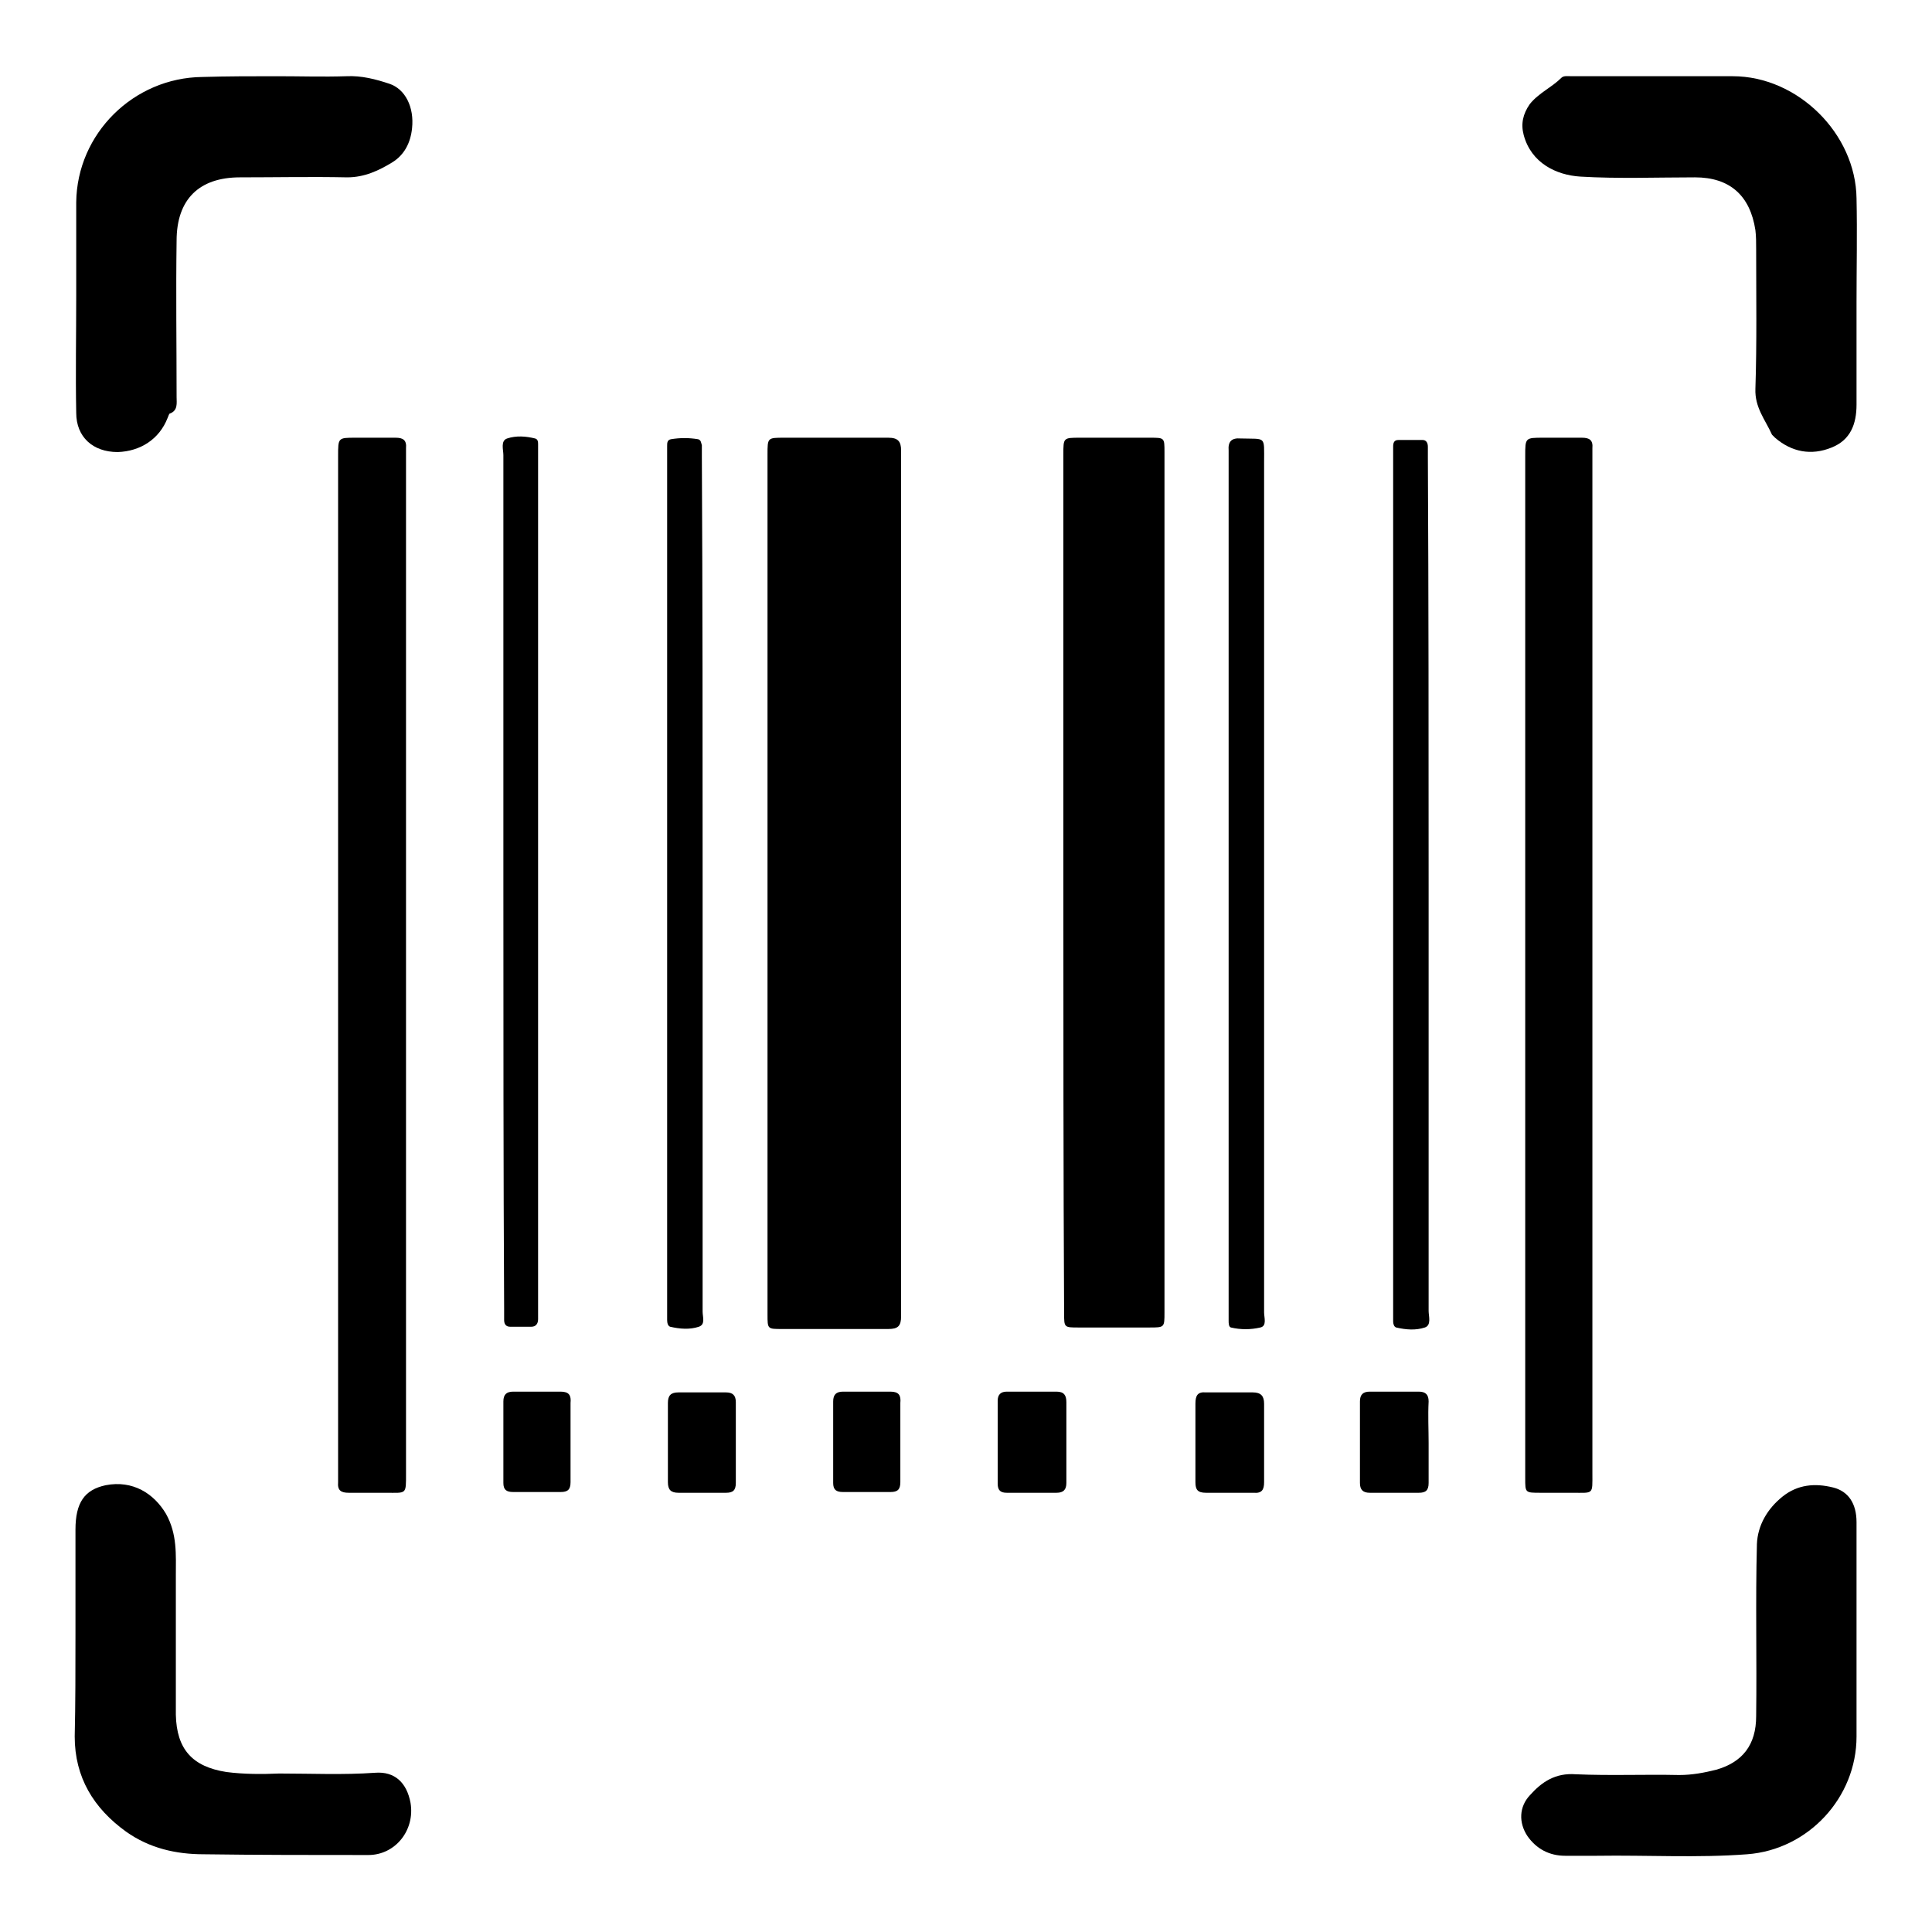 <?xml version="1.0" encoding="utf-8"?>
<!-- Svg Vector Icons : http://www.onlinewebfonts.com/icon -->
<!DOCTYPE svg PUBLIC "-//W3C//DTD SVG 1.1//EN" "http://www.w3.org/Graphics/SVG/1.1/DTD/svg11.dtd">
<svg version="1.1" xmlns="http://www.w3.org/2000/svg" xmlns:xlink="http://www.w3.org/1999/xlink" x="0px" y="0px" viewBox="0 0 256 256" enable-background="new 0 0 256 256" xml:space="preserve">
<g><g><path fill="#000000" d="M101.7,116.9c0-18.9,0-37.8,0-56.7c0-2.2,0-2.2,2.2-2.2c4.6,0,9.2,0,13.8,0c1.3,0,1.7,0.5,1.7,1.7c0,38.2,0,76.4,0,114.7c0,1.3-0.4,1.7-1.7,1.7c-4.7,0-9.4,0-14.1,0c-1.9,0-1.9,0-1.9-1.9C101.7,155.1,101.7,136,101.7,116.9z"/><path fill="#000000" d="M140.9,116.9c0-18.9,0-37.8,0-56.7c0-2.2,0-2.2,2.2-2.2c3.1,0,6.2,0,9.3,0c1.9,0,1.9,0,1.9,1.9c0,21.8,0,43.6,0,65.4c0,16.2,0,32.4,0,48.6c0,2,0,2-2,2c-3.2,0-6.3,0-9.4,0c-1.9,0-1.9,0-1.9-1.9C140.9,155.1,140.9,136,140.9,116.9z"/><path fill="#000000" d="M44.8,127.9c0-22.5,0-45,0-67.5c0-2.4,0-2.4,2.3-2.4c1.8,0,3.6,0,5.3,0c1,0,1.5,0.3,1.4,1.4c0,0.4,0,0.8,0,1.3c0,44.8,0,89.7,0,134.5c0,2.9,0.1,2.6-2.7,2.6c-1.6,0-3.3,0-4.9,0c-1,0-1.5-0.3-1.4-1.4c0-0.5,0-0.9,0-1.4C44.8,172.7,44.8,150.3,44.8,127.9z"/><path fill="#000000" d="M202.1,127.9c0-22.5,0-45,0-67.5c0-2.4,0-2.4,2.4-2.4c1.7,0,3.4,0,5.1,0c1,0,1.5,0.3,1.4,1.4c0,0.4,0,0.8,0,1.3c0,44.8,0,89.7,0,134.5c0,2.9,0.2,2.6-2.7,2.6c-1.4,0-2.8,0-4.2,0c-2,0-2,0-2-1.9c0-3.4,0-6.8,0-10.1C202.1,166.5,202.1,147.2,202.1,127.9z"/><path fill="#000000" d="M36.7,10.1c3.1,0,6.1,0.1,9.2,0c2-0.1,3.9,0.4,5.7,1c2.1,0.7,3.3,3.1,3,5.9c-0.2,1.9-1,3.5-2.6,4.5c-1.8,1.1-3.7,2-6,2c-4.7-0.1-9.5,0-14.2,0c-5.4,0-8.4,2.9-8.4,8.4c-0.1,6.9,0,13.8,0,20.7c0,0.8,0.2,1.8-0.9,2.2c-0.1,0-0.2,0.4-0.3,0.6c-1.1,2.8-3.6,4.4-6.6,4.5c-3.3,0-5.5-2-5.5-5.2c-0.1-5.2,0-10.3,0-15.5c0-4.1,0-8.3,0-12.4c0.1-9.1,7.6-16.5,16.7-16.6C30.1,10.1,33.4,10.1,36.7,10.1z"/><path fill="#000000" d="M246,40.1c0,4.5,0,9,0,13.5c0,2.6-0.8,4.7-3.3,5.7c-2.7,1.1-5.3,0.6-7.5-1.3c-0.1-0.1-0.3-0.3-0.4-0.4c-0.9-2-2.3-3.6-2.2-6.1c0.2-6.1,0.1-12.3,0.1-18.5c0-0.8,0-1.7-0.1-2.5c-0.7-4.6-3.4-7-8-7c-5.1,0-10.2,0.2-15.2-0.1c-3.2-0.2-6.5-1.8-7.5-5.5c-0.4-1.5-0.1-2.8,0.8-4.1c1.2-1.5,2.9-2.2,4.2-3.5c0.3-0.3,0.9-0.2,1.3-0.2c7.2,0,14.3,0,21.4,0c8.6,0,16.3,7.6,16.4,16.2C246.1,30.9,246,35.5,246,40.1L246,40.1z"/><path fill="#000000" d="M10,216.5c0-4.6,0-9.2,0-13.8c0-3.6,1.2-5.3,4-5.9c3.6-0.7,6.4,1.1,8,3.8c1.5,2.7,1.3,5.4,1.3,8.2c0,5.5,0,11.1,0,16.6c0,0.6,0,1.2,0,1.8c0.1,4.6,2.2,6.9,6.7,7.6c2.3,0.3,4.7,0.3,7,0.2c4.2,0,8.5,0.2,12.7-0.1c2.6-0.2,4.2,1.3,4.7,4c0.6,3.6-2,6.9-5.6,6.9c-7.3,0-14.6,0-21.8-0.1c-3.7,0-7.2-0.8-10.3-3c-4.3-3.1-6.8-7.2-6.8-12.6C10,225.8,10,221.1,10,216.5L10,216.5z"/><path fill="#000000" d="M246,216.4c0,4.6,0,9.1,0,13.7c0,8.1-6.4,15-14.5,15.6c-6.6,0.5-13.2,0.1-19.9,0.2c-1.4,0-2.8,0-4.2,0c-2.1,0-3.8-0.9-5-2.6c-1.2-1.8-1.1-3.9,0.3-5.4c1.6-1.8,3.4-3,6.1-2.8c4.6,0.2,9.1,0,13.7,0.1c1.7,0,3.3-0.3,4.9-0.7c3.5-1,5.3-3.3,5.3-7.1c0.1-7.6-0.1-15.2,0.1-22.8c0.1-2.5,1.4-4.7,3.4-6.3c2-1.6,4.3-1.8,6.7-1.2c2,0.5,3.1,2.1,3.1,4.6C246,206.6,246,211.5,246,216.4L246,216.4z"/><path fill="#000000" d="M167.5,117.1c0,19,0,37.9,0,56.8c0,0.7,0.4,1.8-0.5,2c-1.3,0.3-2.6,0.3-3.9,0c-0.3-0.1-0.3-0.6-0.3-0.9c0-0.5,0-1,0-1.5c0-37.6,0-75.2,0-112.8c0-0.3,0-0.7,0-1c-0.1-1.2,0.4-1.7,1.6-1.6c3.4,0.1,3.1-0.4,3.1,3.1C167.5,79.7,167.5,98.4,167.5,117.1z"/><path fill="#000000" d="M66.7,117c0-18.9,0-37.8,0-56.7c0-0.7-0.4-1.9,0.5-2.2c1.2-0.4,2.5-0.3,3.7,0c0.4,0.1,0.4,0.5,0.4,0.8c0,0.5,0,1,0,1.5c0,37.6,0,75.3,0,112.9c0,0.5,0,1,0,1.5c0,0.6-0.3,1-0.9,1c-0.9,0-1.9,0-2.8,0c-0.6,0-0.8-0.4-0.8-0.9c0-0.5,0-1,0-1.5C66.7,154.7,66.7,135.9,66.7,117z"/><path fill="#000000" d="M93.1,117c0,19,0,37.9,0,56.8c0,0.7,0.4,1.7-0.5,2c-1.2,0.4-2.5,0.3-3.8,0c-0.3-0.1-0.4-0.5-0.4-0.9c0-0.5,0-1,0-1.5c0-37.6,0-75.2,0-112.8c0-0.5,0-1,0-1.5c0-0.4,0-0.8,0.5-0.9c1.2-0.2,2.4-0.2,3.6,0c0.4,0.1,0.4,0.5,0.5,0.8c0,0.5,0,1,0,1.5C93.1,79.4,93.1,98.2,93.1,117z"/><path fill="#000000" d="M189.3,117.2c0,18.8,0,37.7,0,56.5c0,0.7,0.4,1.9-0.5,2.2c-1.2,0.4-2.5,0.3-3.8,0c-0.3-0.1-0.4-0.5-0.4-0.8c0-0.5,0-1,0-1.5c0-37.6,0-75.3,0-112.9c0-0.5,0-1,0-1.5c0-0.5,0.1-0.9,0.7-0.9c1.1,0,2.2,0,3.2,0c0.5,0,0.7,0.4,0.7,0.9c0,0.5,0,1,0,1.5C189.3,79.4,189.3,98.3,189.3,117.2z"/><path fill="#000000" d="M88.5,191.1c0-1.7,0-3.5,0-5.2c0-1,0.4-1.4,1.4-1.4c2.1,0,4.2,0,6.3,0c0.9,0,1.3,0.4,1.3,1.3c0,3.6,0,7.1,0,10.7c0,1-0.4,1.3-1.3,1.3c-2.1,0-4.2,0-6.3,0c-1,0-1.4-0.4-1.4-1.4C88.5,194.6,88.5,192.9,88.5,191.1z"/><path fill="#000000" d="M141.3,191.2c0,1.8,0,3.6,0,5.3c0,0.9-0.4,1.3-1.3,1.3c-2.2,0-4.4,0-6.6,0c-0.8,0-1.2-0.3-1.2-1.2c0-3.7,0-7.3,0-11c0-0.8,0.4-1.2,1.2-1.2c2.2,0,4.4,0,6.6,0c1,0,1.3,0.5,1.3,1.4C141.3,187.7,141.3,189.4,141.3,191.2z"/><path fill="#000000" d="M158.4,191.1c0-1.7,0-3.4,0-5.1c0-1.1,0.3-1.6,1.4-1.5c2.1,0,4.1,0,6.2,0c1.1,0,1.5,0.5,1.5,1.5c0,3.5,0,6.9,0,10.4c0,1-0.3,1.5-1.4,1.4c-2.1,0-4.2,0-6.3,0c-1.1,0-1.4-0.4-1.4-1.4C158.4,194.6,158.4,192.8,158.4,191.1z"/><path fill="#000000" d="M189.3,191.2c0,1.8,0,3.6,0,5.3c0,1-0.4,1.3-1.3,1.3c-2.1,0-4.3,0-6.5,0c-0.9,0-1.3-0.4-1.3-1.3c0-3.6,0-7.2,0-10.8c0-0.9,0.4-1.3,1.3-1.3c2.2,0,4.3,0,6.5,0c0.9,0,1.3,0.4,1.3,1.3C189.2,187.6,189.3,189.4,189.3,191.2z"/><path fill="#000000" d="M75.6,191.1c0,1.8,0,3.6,0,5.3c0,1-0.4,1.3-1.3,1.3c-2.1,0-4.2,0-6.3,0c-0.9,0-1.3-0.3-1.3-1.2c0-3.6,0-7.2,0-10.8c0-0.9,0.4-1.3,1.3-1.3c2.1,0,4.2,0,6.3,0c1.1,0,1.4,0.5,1.3,1.5C75.6,187.7,75.6,189.4,75.6,191.1z"/><path fill="#000000" d="M119.3,191.1c0,1.8,0,3.6,0,5.3c0,1-0.4,1.3-1.3,1.3c-2.1,0-4.2,0-6.3,0c-0.9,0-1.3-0.3-1.3-1.2c0-3.6,0-7.2,0-10.8c0-0.9,0.4-1.3,1.3-1.3c2.1,0,4.2,0,6.3,0c1.1,0,1.4,0.5,1.3,1.5C119.3,187.7,119.3,189.4,119.3,191.1z"/></g></g>
</svg>